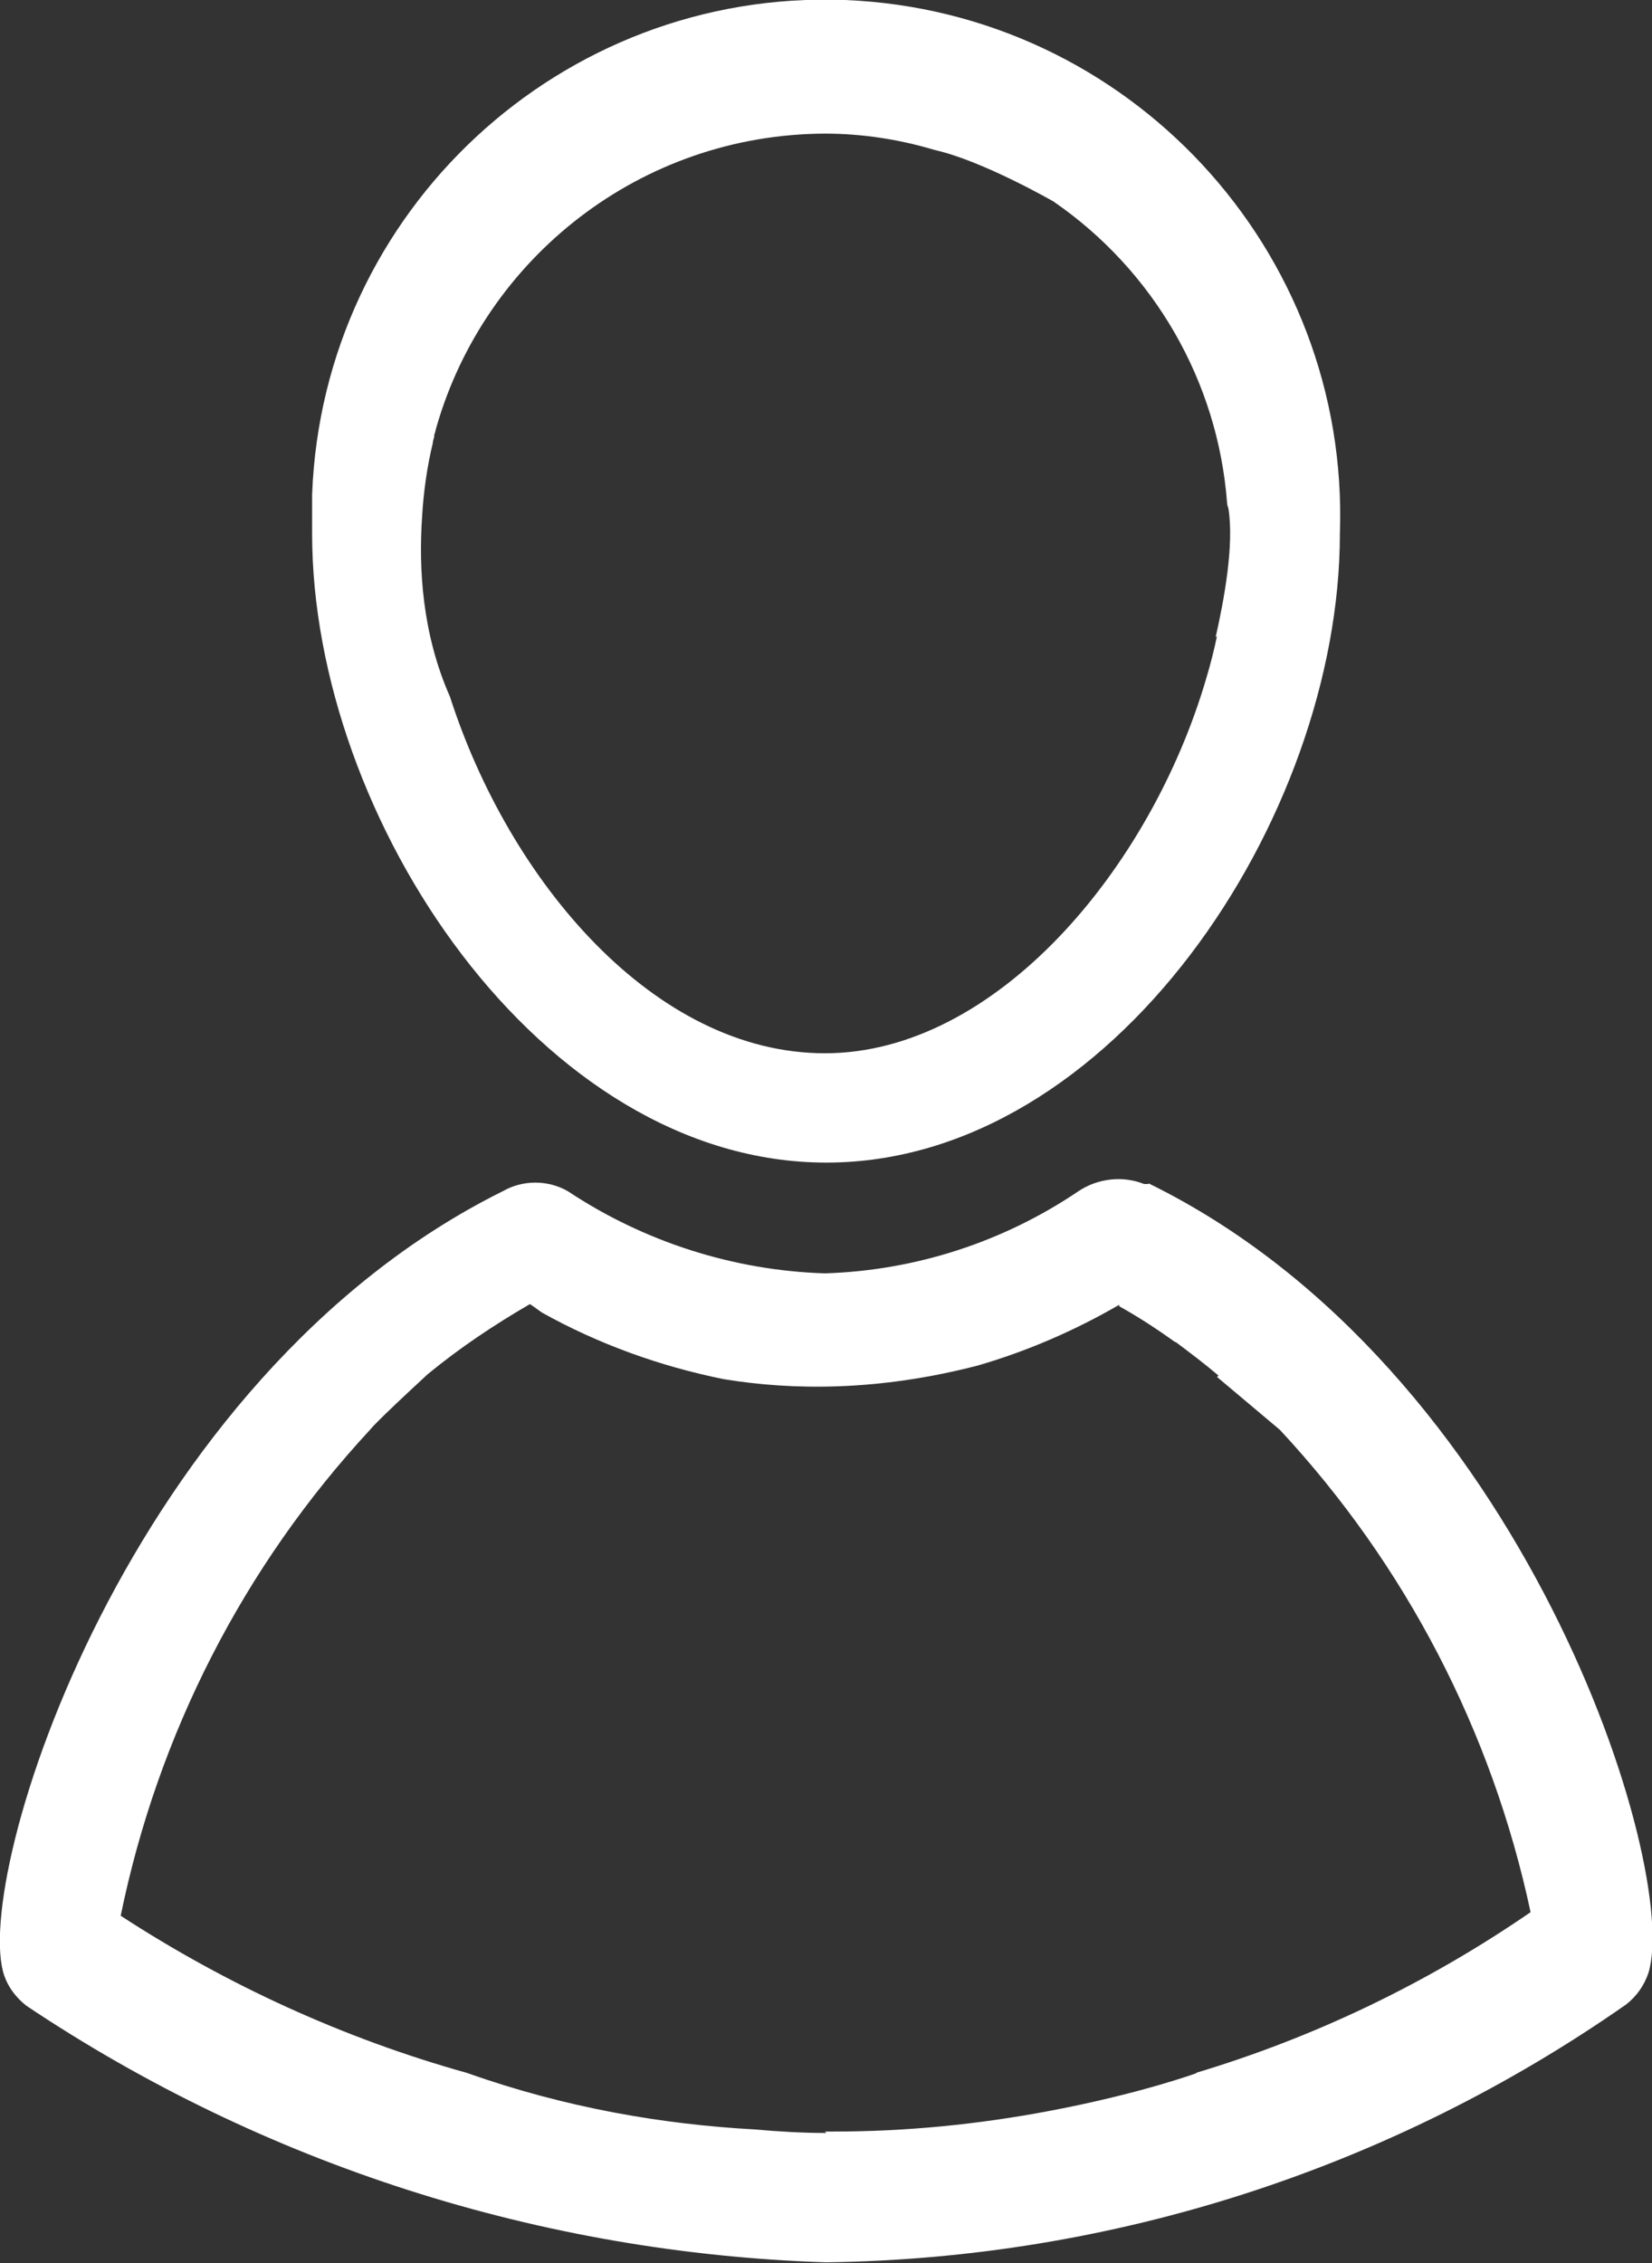<?xml version="1.0" encoding="UTF-8"?>
<svg id="Capa_1" data-name="Capa 1" xmlns="http://www.w3.org/2000/svg" version="1.1" viewBox="0 0 23.13 31.67">
  <rect x="0" y="0" width="23.13" height="31.67" fill="#333333" stroke="none"/>
  <defs>
    <style>
      .cls-1 {
        fill: #fff;
        stroke-width: 0px;
      }
    </style>
  </defs>
  <path class="cls-1" d="M11.83,0c-3.97-.15-7.31,2.95-7.46,6.92,0,.18,0,.36,0,.55,0,3.98,3.2,8.8,7.2,8.8s7.19-4.82,7.19-8.8C18.9,3.5,15.8.16,11.83,0ZM17.04,8.9c-.04.19-.09.39-.15.59h0s0,0,0,0c-.78,2.67-2.95,5.25-5.34,5.25s-4.42-2.41-5.25-4.99h0c-.39-.88-.44-1.8-.39-2.52.02-.35.07-.7.15-1.03,0-.04.02-.07.02-.1,0-.01,0-.03.01-.04.01-.05.02-.08.02-.08,0,0,0,0,0,0,.68-2.37,2.86-4.1,5.44-4.11.52,0,1.04.08,1.54.23,0,0,0,0,0,0,.67.15,1.66.72,1.66.72,1.41.97,2.3,2.52,2.43,4.21,0,.03.01.06.02.09.08.51-.06,1.27-.18,1.8,0,0,0,0,0,0Z"/>
  <path class="cls-1" d="M16.08,16.57h-.06c-.3-.12-.65-.08-.92.1-1.05.71-2.28,1.11-3.55,1.15-1.28-.04-2.53-.44-3.6-1.15-.28-.16-.63-.16-.91,0C1.78,19.28-.41,26.29.06,27.65c.06.17.17.31.31.42,3.32,2.22,7.2,3.46,11.19,3.59,4.01-.05,7.92-1.31,11.21-3.61.14-.11.25-.26.31-.44.45-1.46-1.73-8.47-7-11.05ZM16.76,29.01s-.79.29-2.06.53h0c-1,.19-2.01.29-3.03.29-.01,0-.03,0-.04,0-.03,0-.05,0-.08,0l.02.02c-.34,0-.67-.02-1.01-.05-1.27-.07-2.64-.3-4.02-.79,0,0,0,0,0,0-1.72-.48-3.36-1.23-4.85-2.2.52-2.54,1.72-4.89,3.49-6.8,0,0,.05-.08.81-.78h0c.45-.37.93-.69,1.43-.98,0,0,.06.04.17.12.79.44,1.65.75,2.54.93.97.16,2.17.17,3.56-.19.69-.2,1.36-.49,1.98-.85v.02c.27.15.53.32.78.5h0s.01,0,.01,0c.2.15.4.3.6.47l-.02.02.88.74c1.76,1.89,2.97,4.22,3.51,6.75-1.44.99-3.02,1.75-4.69,2.25h0Z"/>
</svg>
